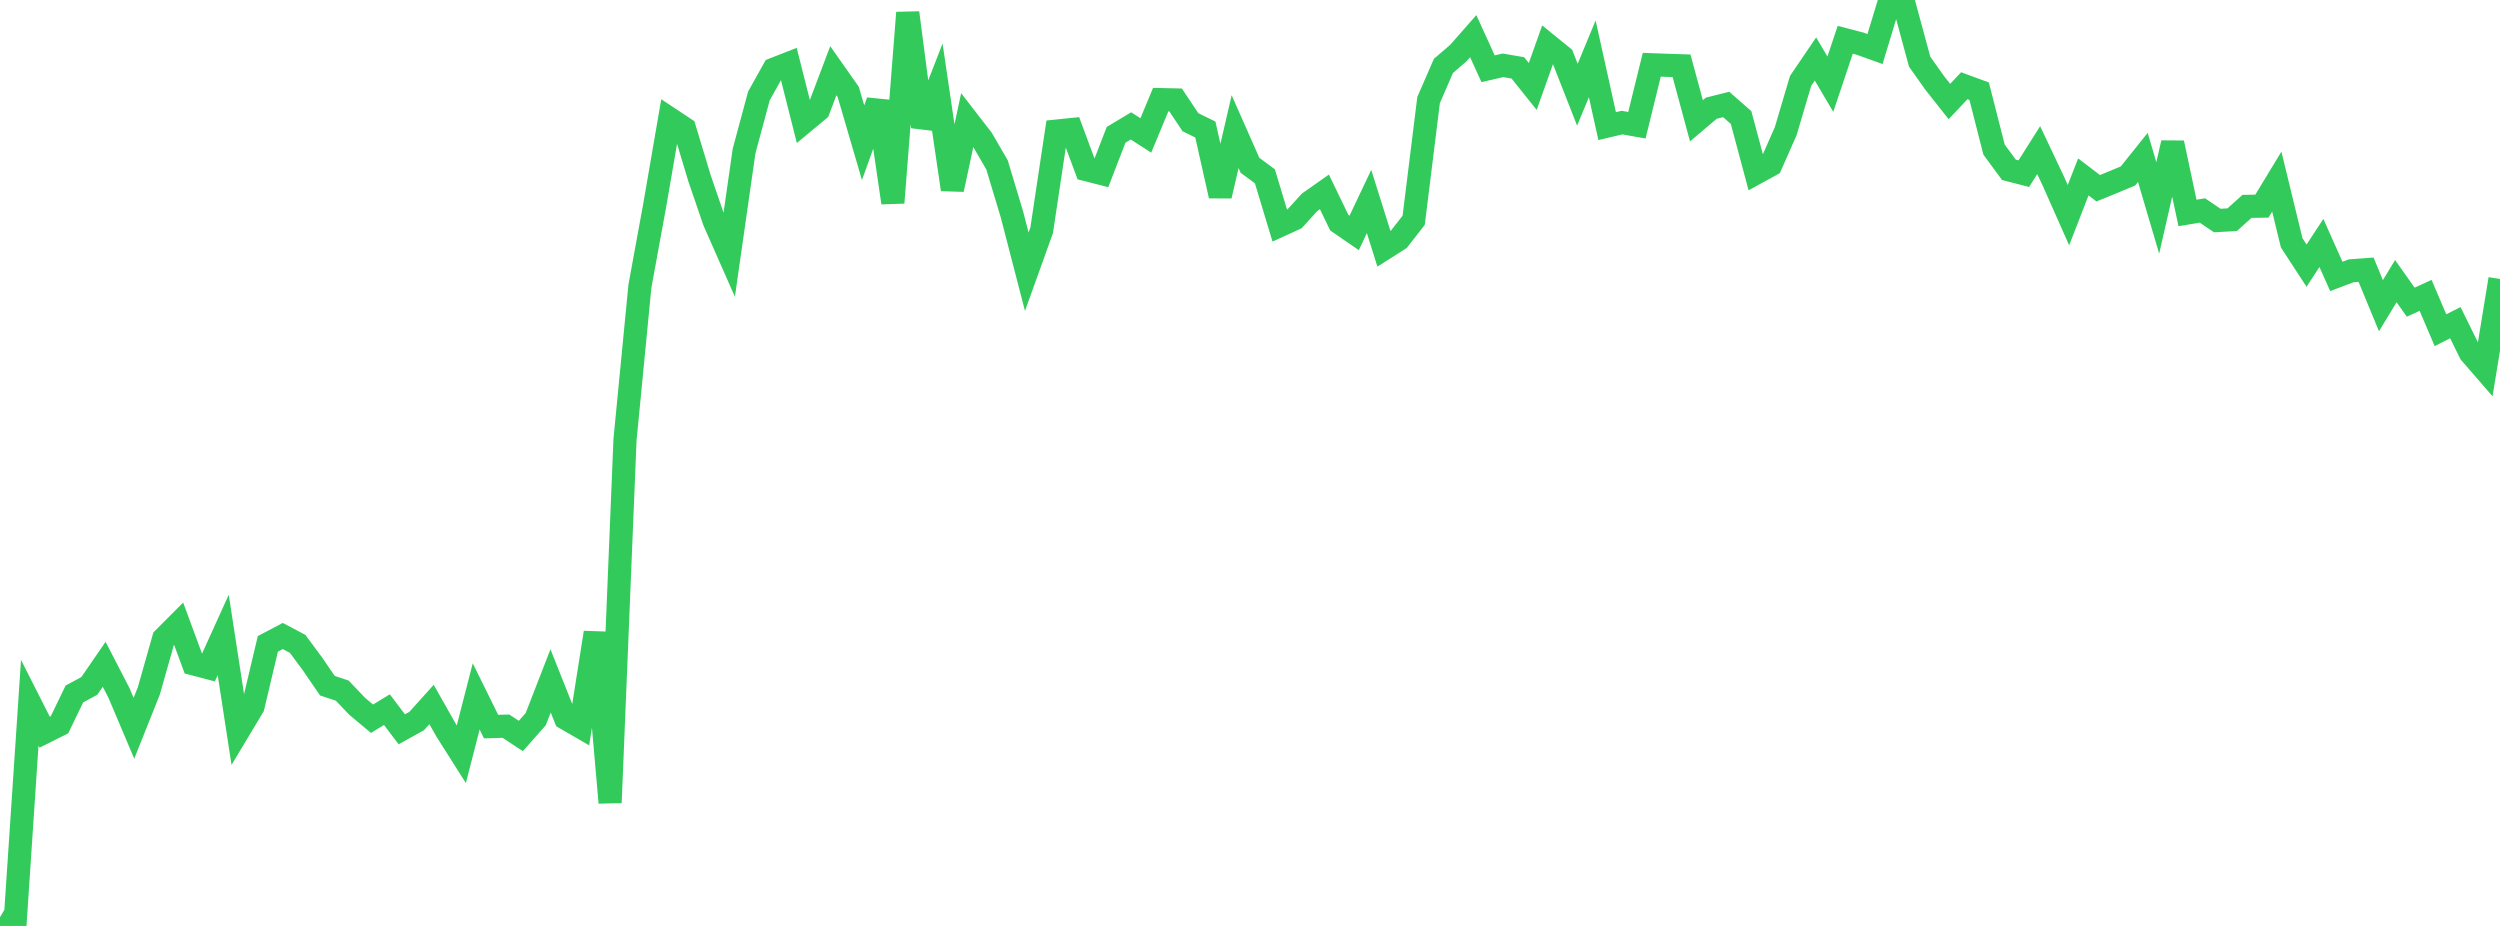 <?xml version="1.0" standalone="no"?>
<!DOCTYPE svg PUBLIC "-//W3C//DTD SVG 1.1//EN" "http://www.w3.org/Graphics/SVG/1.1/DTD/svg11.dtd">

<svg width="135" height="50" viewBox="0 0 135 50" preserveAspectRatio="none" 
  xmlns="http://www.w3.org/2000/svg"
  xmlns:xlink="http://www.w3.org/1999/xlink">


<polyline points="0.0, 49.53 0.804, 50.0 1.607, 37.95 2.411, 39.538 3.214, 39.137 4.018, 37.473 4.821, 37.042 5.625, 35.872 6.429, 37.429 7.232, 39.326 8.036, 37.312 8.839, 34.479 9.643, 33.672 10.446, 35.847 11.25, 36.058 12.054, 34.286 12.857, 39.5 13.661, 38.16 14.464, 34.768 15.268, 34.345 16.071, 34.768 16.875, 35.853 17.679, 37.027 18.482, 37.294 19.286, 38.139 20.089, 38.811 20.893, 38.321 21.696, 39.382 22.5, 38.936 23.304, 38.043 24.107, 39.462 24.911, 40.731 25.714, 37.606 26.518, 39.236 27.321, 39.213 28.125, 39.744 28.929, 38.835 29.732, 36.768 30.536, 38.786 31.339, 39.252 32.143, 34.159 32.946, 43.344 33.75, 23.751 34.554, 15.462 35.357, 11.074 36.161, 6.408 36.964, 6.941 37.768, 9.609 38.571, 11.953 39.375, 13.776 40.179, 8.159 40.982, 5.179 41.786, 3.739 42.589, 3.425 43.393, 6.608 44.196, 5.941 45.0, 3.818 45.804, 4.962 46.607, 7.707 47.411, 5.472 48.214, 10.947 49.018, 0.688 49.821, 6.844 50.625, 4.778 51.429, 10.232 52.232, 6.479 53.036, 7.519 53.839, 8.903 54.643, 11.572 55.446, 14.673 56.25, 12.437 57.054, 7.079 57.857, 6.996 58.661, 9.16 59.464, 9.365 60.268, 7.282 61.071, 6.798 61.875, 7.314 62.679, 5.378 63.482, 5.397 64.286, 6.602 65.089, 6.993 65.893, 10.577 66.696, 7.109 67.5, 8.927 68.304, 9.519 69.107, 12.18 69.911, 11.812 70.714, 10.928 71.518, 10.362 72.321, 12.023 73.125, 12.577 73.929, 10.881 74.732, 13.434 75.536, 12.924 76.339, 11.894 77.143, 5.405 77.946, 3.557 78.75, 2.868 79.554, 1.953 80.357, 3.712 81.161, 3.527 81.964, 3.665 82.768, 4.67 83.571, 2.415 84.375, 3.067 85.179, 5.115 85.982, 3.176 86.786, 6.81 87.589, 6.621 88.393, 6.762 89.196, 3.497 90.0, 3.526 90.804, 3.552 91.607, 6.523 92.411, 5.842 93.214, 5.641 94.018, 6.346 94.821, 9.346 95.625, 8.905 96.429, 7.082 97.232, 4.369 98.036, 3.186 98.839, 4.545 99.643, 2.149 100.446, 2.358 101.25, 2.648 102.054, 0.0 102.857, 0.364 103.661, 3.33 104.464, 4.465 105.268, 5.482 106.071, 4.631 106.875, 4.926 107.679, 8.079 108.482, 9.171 109.286, 9.378 110.089, 8.108 110.893, 9.808 111.696, 11.62 112.5, 9.553 113.304, 10.165 114.107, 9.838 114.911, 9.502 115.714, 8.5 116.518, 11.228 117.321, 7.717 118.125, 11.5 118.929, 11.365 119.732, 11.908 120.536, 11.865 121.339, 11.144 122.143, 11.132 122.946, 9.806 123.75, 13.111 124.554, 14.344 125.357, 13.12 126.161, 14.926 126.964, 14.624 127.768, 14.564 128.571, 16.508 129.375, 15.181 130.179, 16.317 130.982, 15.949 131.786, 17.831 132.589, 17.424 133.393, 19.057 134.196, 19.983 135.0, 15.067" fill="none" stroke="#32ca5b" stroke-width="1.25"/>

</svg>